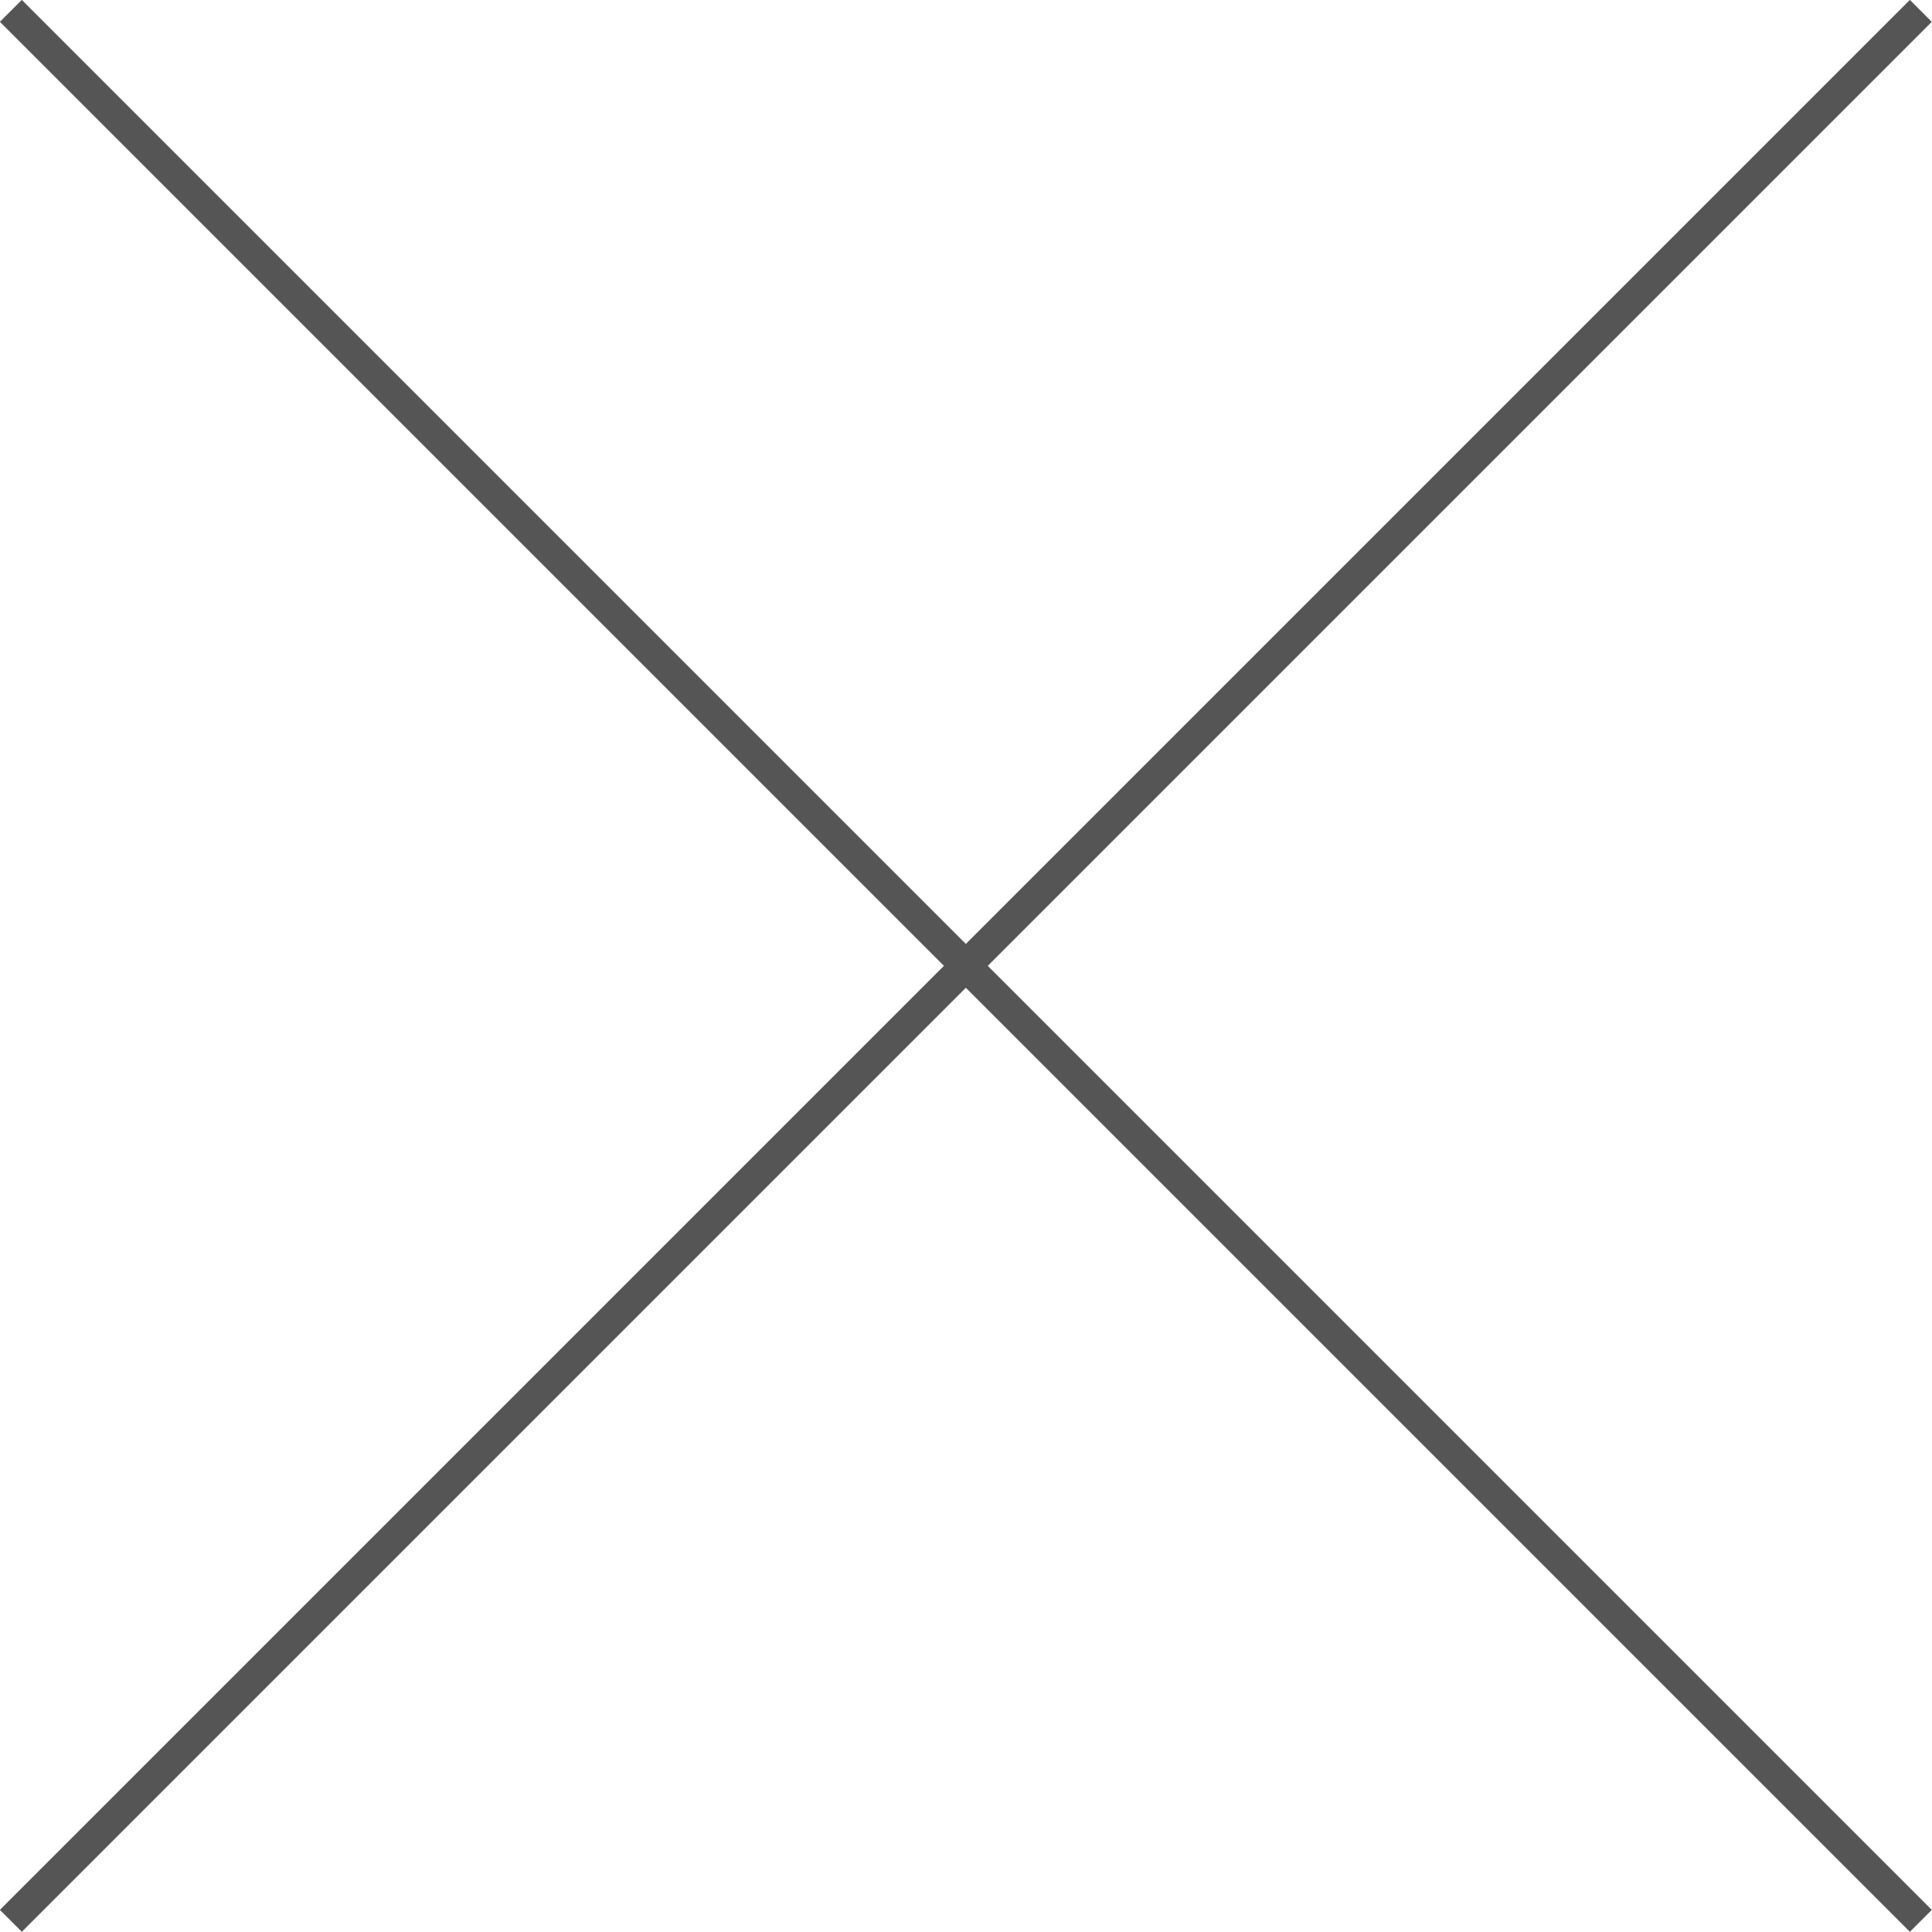 <?xml version="1.0" encoding="UTF-8"?><svg id="_レイヤー_2" xmlns="http://www.w3.org/2000/svg" viewBox="0 0 62.32 62.32"><defs><style>.cls-1{fill:none;stroke:#555;stroke-miterlimit:10;}</style></defs><g id="_レイヤー_1-2"><line class="cls-1" x1=".35" y1=".35" x2="61.96" y2="61.96"/><line class="cls-1" x1="61.96" y1=".35" x2=".35" y2="61.96"/></g></svg>